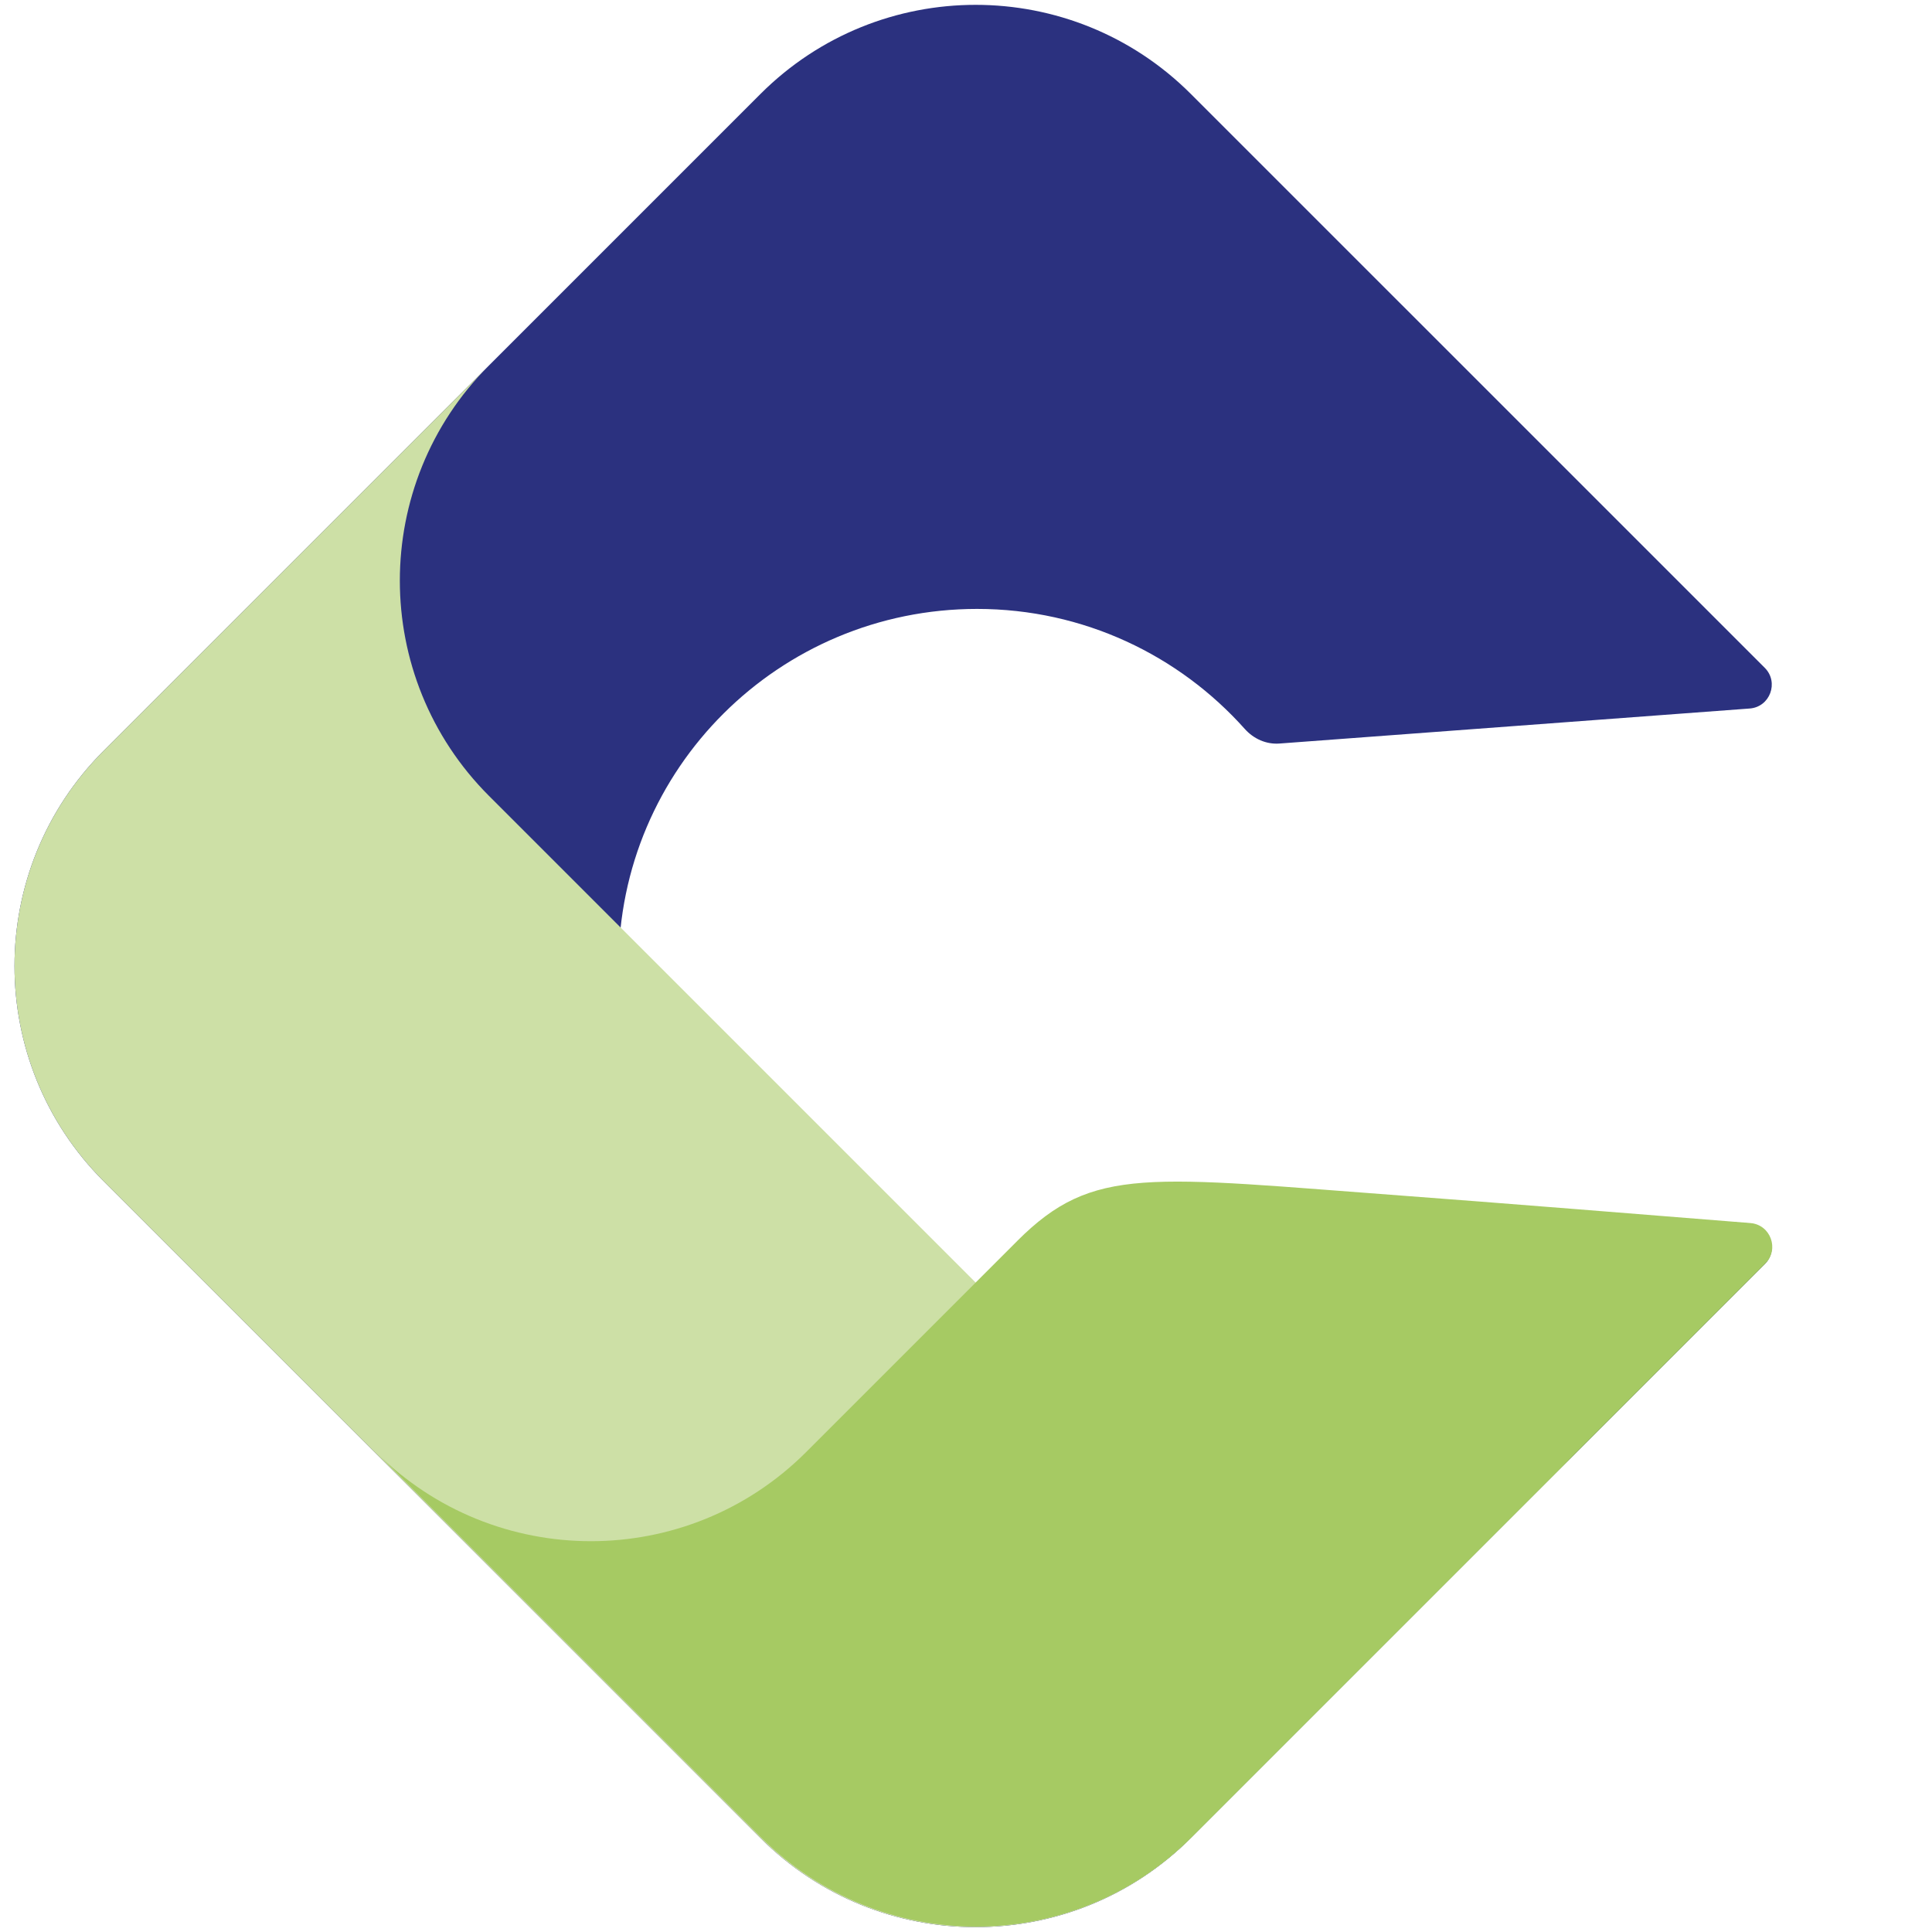<?xml version="1.0" encoding="UTF-8"?> <svg xmlns="http://www.w3.org/2000/svg" id="Layer_1" viewBox="0 0 400 400"><defs><style>.cls-1{fill:#2b317f;}.cls-2{fill:#cde0a6;}.cls-3{fill:#a6ca63;}</style></defs><path class="cls-1" d="M260.53,245.74c-13.59,17.15-34.6,28.19-58.24,28.19-40.99,0-74.22-33.1-74.22-73.93s33.23-73.93,74.22-73.93c22.06,0,41.83,9.62,55.42,24.84,1.84,2.06,4.45,3.24,7.2,3.03l97.34-7.25c4.21-.31,6.11-5.43,3.13-8.42L246.56,19.46c-24.61-24.61-64.51-24.61-89.12,0L21.46,155.44c-24.61,24.61-24.61,64.51,0,89.12l135.98,135.98c24.61,24.61,64.51,24.61,89.12,0l118.81-118.81c2.99-2.99,1.09-8.1-3.13-8.42l-101.71-7.57Z"></path><path class="cls-2" d="M237.22,300.76L101.24,164.78c-24.61-24.61-24.61-64.51,0-89.12L21.46,155.44c-24.61,24.61-24.61,64.51,0,89.12l135.98,135.98c24.61,24.61,64.51,24.61,89.12,0l79.79-79.78c-24.61,24.61-64.51,24.61-89.13,0Z"></path><path class="cls-3" d="M210.62,256.92l-43.71,43.71c-24.61,24.61-64.51,24.61-89.12,0l79.78,79.78c24.61,24.61,64.51,24.61,89.12,0l118.78-118.78c2.98-2.98,1.12-8.08-3.08-8.41-18.44-1.48-55.62-4.46-70.69-5.57-54.1-4.01-65.31-6.5-81.09,9.27Z"></path></svg> 